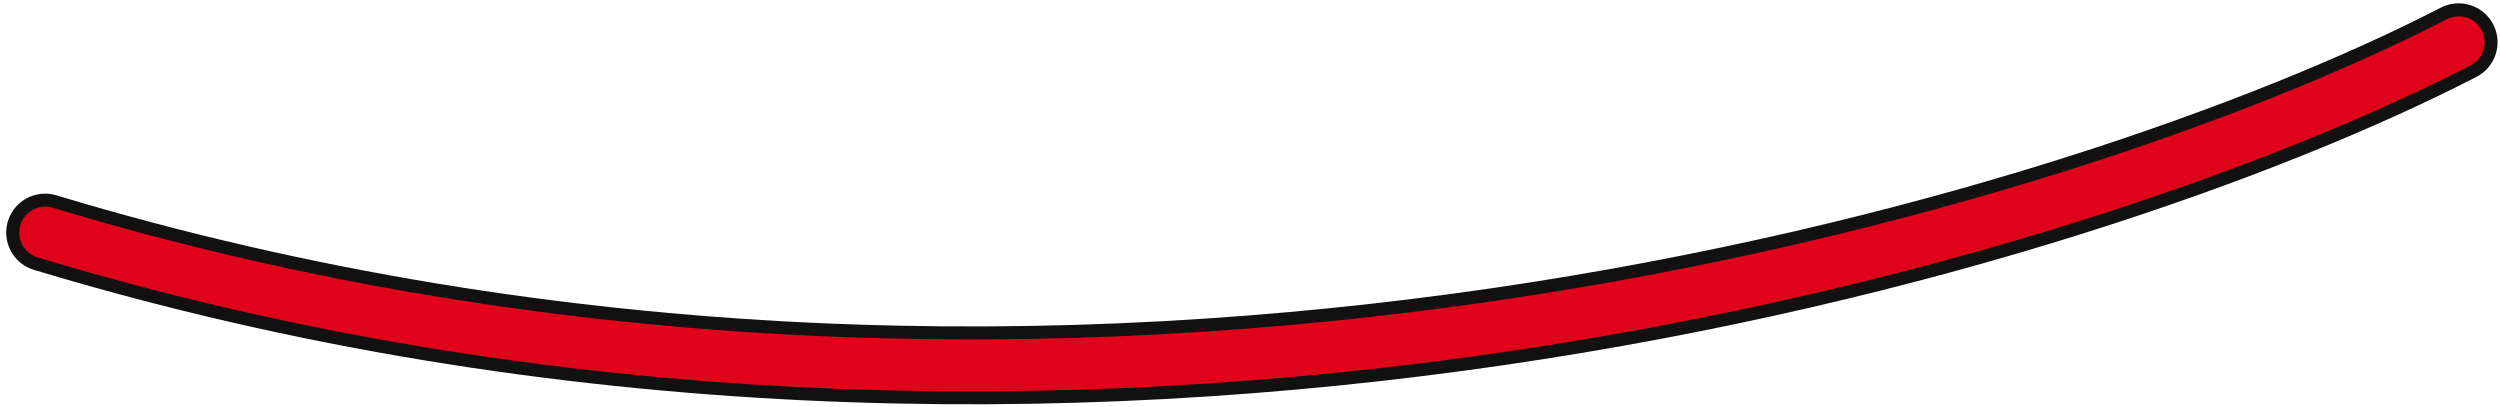 <svg width="289" height="47" viewBox="0 0 289 47" fill="none" xmlns="http://www.w3.org/2000/svg">
<path d="M284.218 4.886C240.885 27.22 124.418 62.886 5.218 26.886" stroke="#111111" stroke-width="9" stroke-linecap="round"/>
<path d="M284.218 4.886C240.885 27.22 124.418 62.886 5.218 26.886" stroke="#E0011B" stroke-width="6" stroke-linecap="round"/>
</svg>
